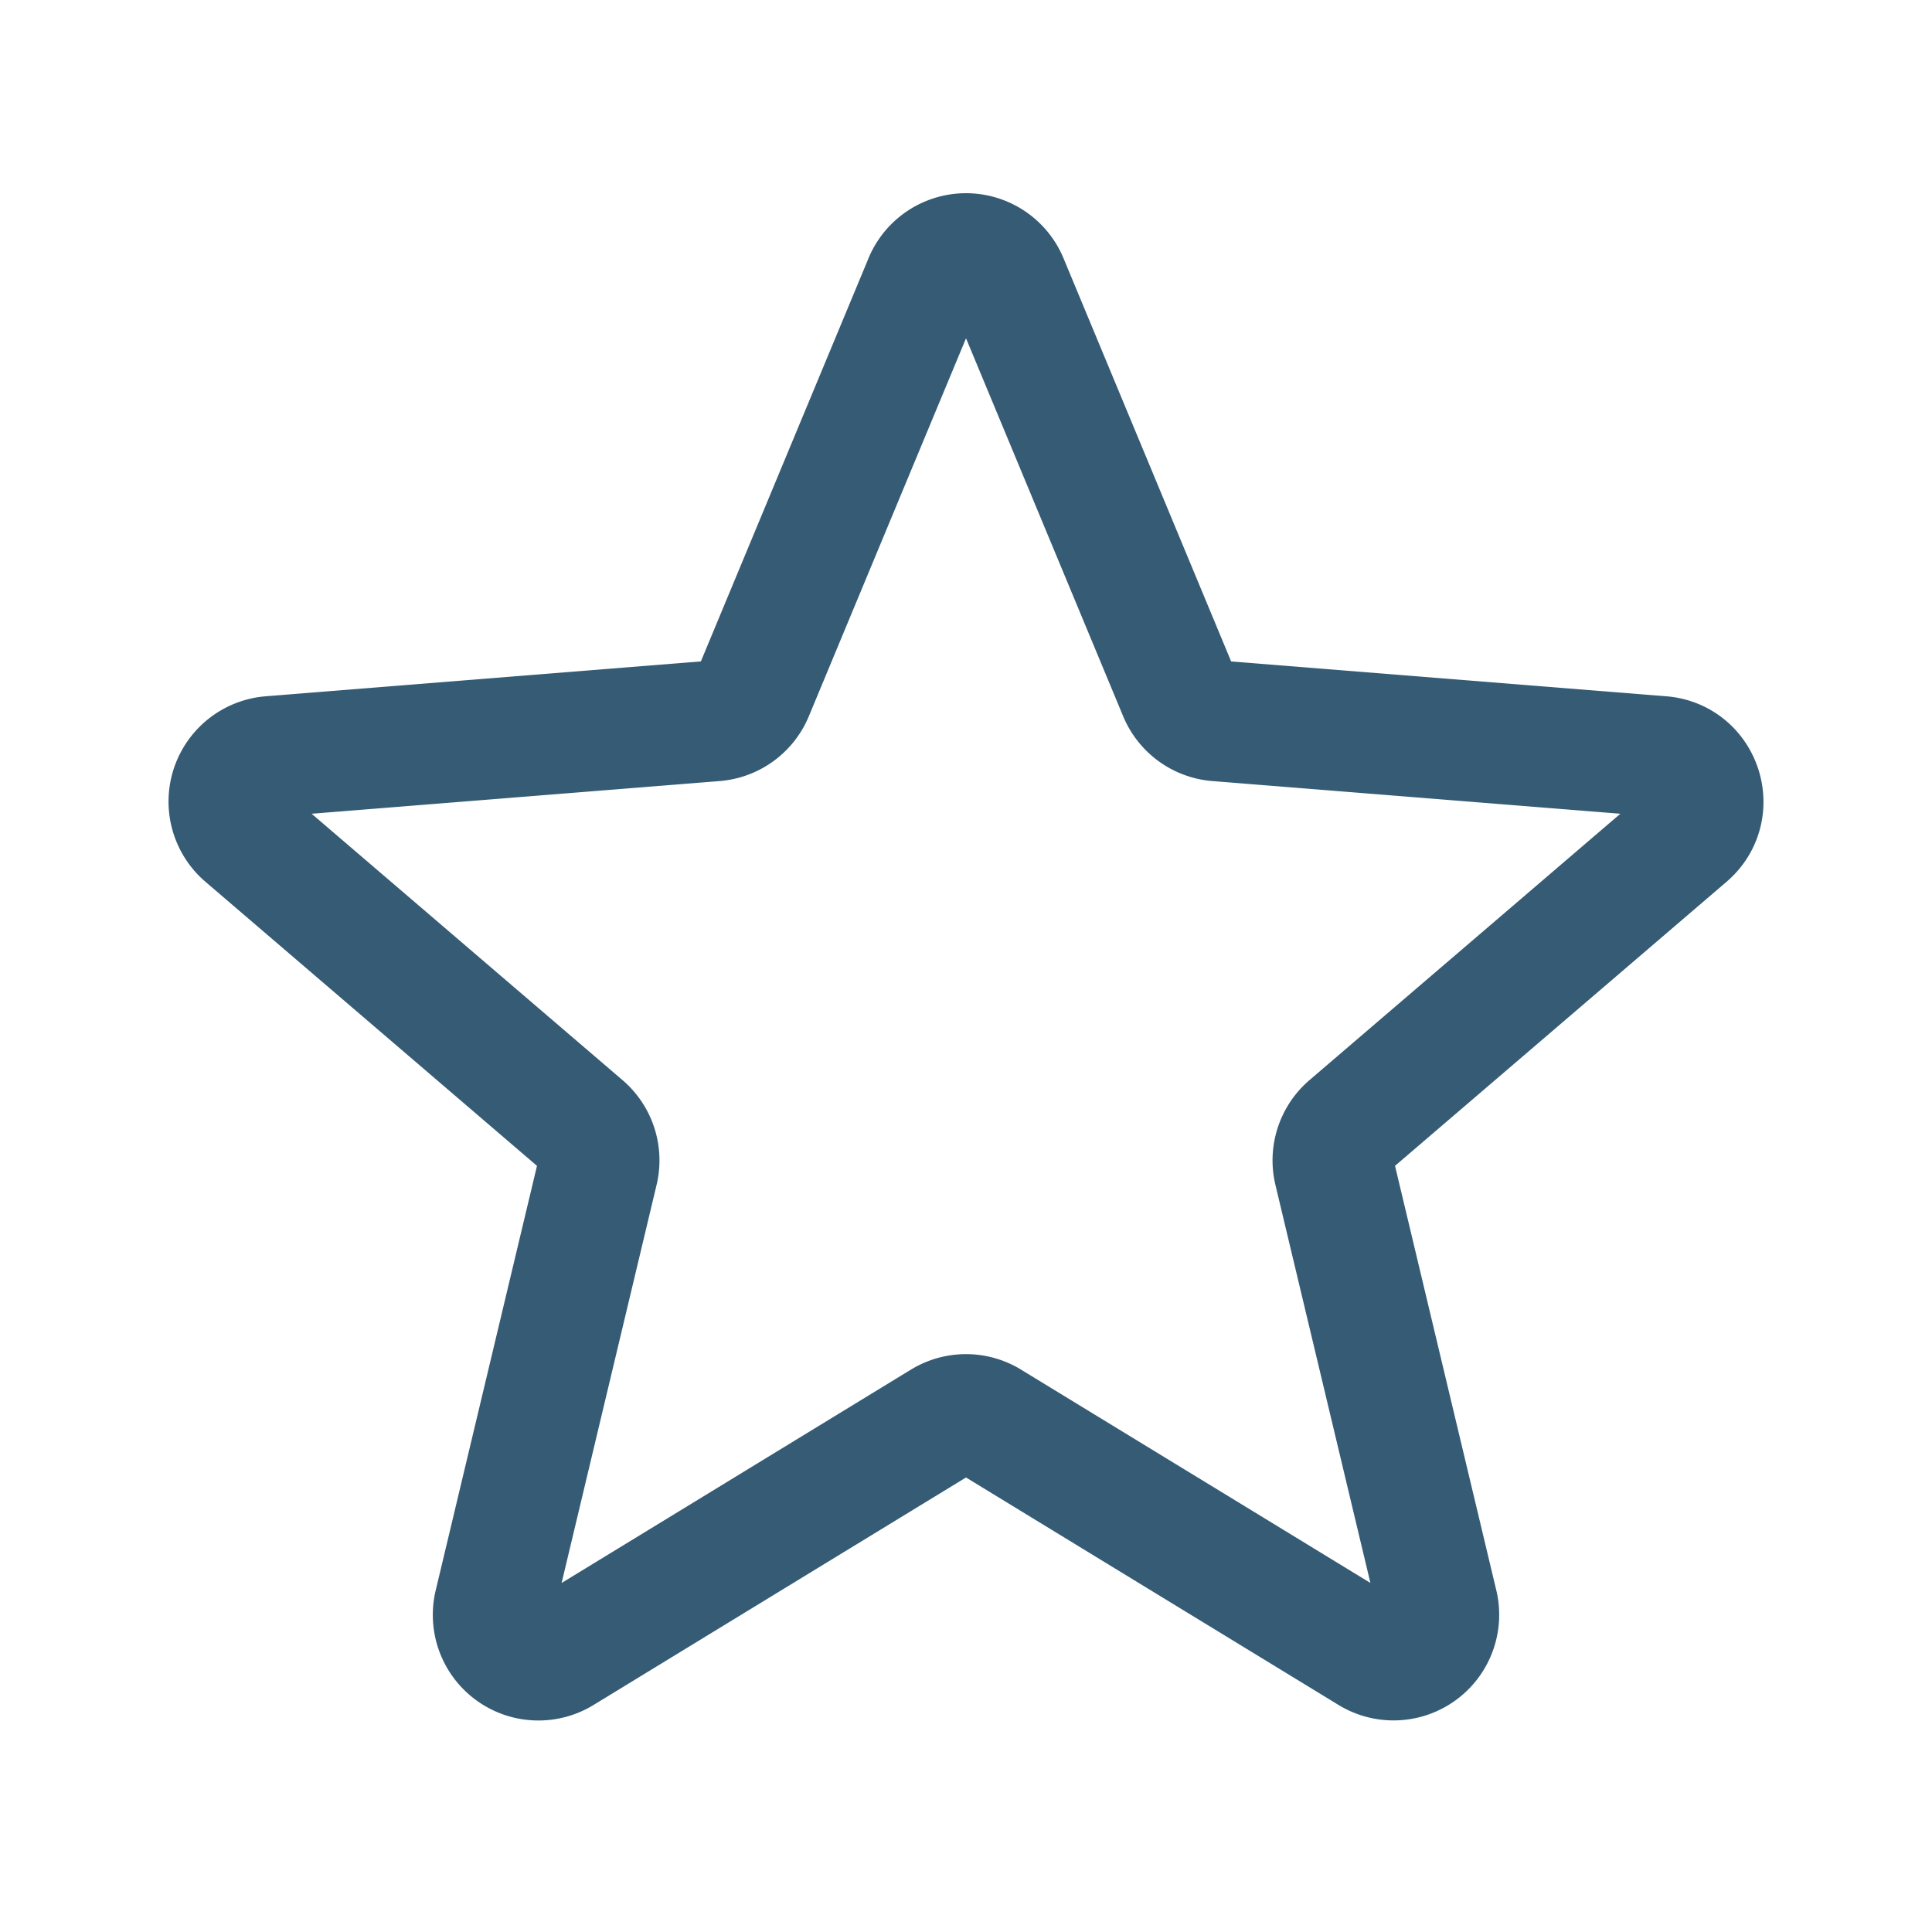 <svg xmlns="http://www.w3.org/2000/svg" fill="none" viewBox="0 0 24 24" stroke-width="1.5" stroke="#355b75" class="size-6">
  <path stroke-linecap="round" stroke-linejoin="round" d="M11.48 3.499a.562.562 0 0 1 1.04 0l2.125 5.111a.563.563 0 0 0 .475.345l5.518.442c.499.04.701.663.321.988l-4.204 3.602a.563.563 0 0 0-.182.557l1.285 5.385a.562.562 0 0 1-.84.61l-4.725-2.885a.562.562 0 0 0-.586 0L6.982 20.54a.562.562 0 0 1-.84-.61l1.285-5.386a.562.562 0 0 0-.182-.557l-4.204-3.602a.562.562 0 0 1 .321-.988l5.518-.442a.563.563 0 0 0 .475-.345L11.48 3.5Z" />
</svg>
